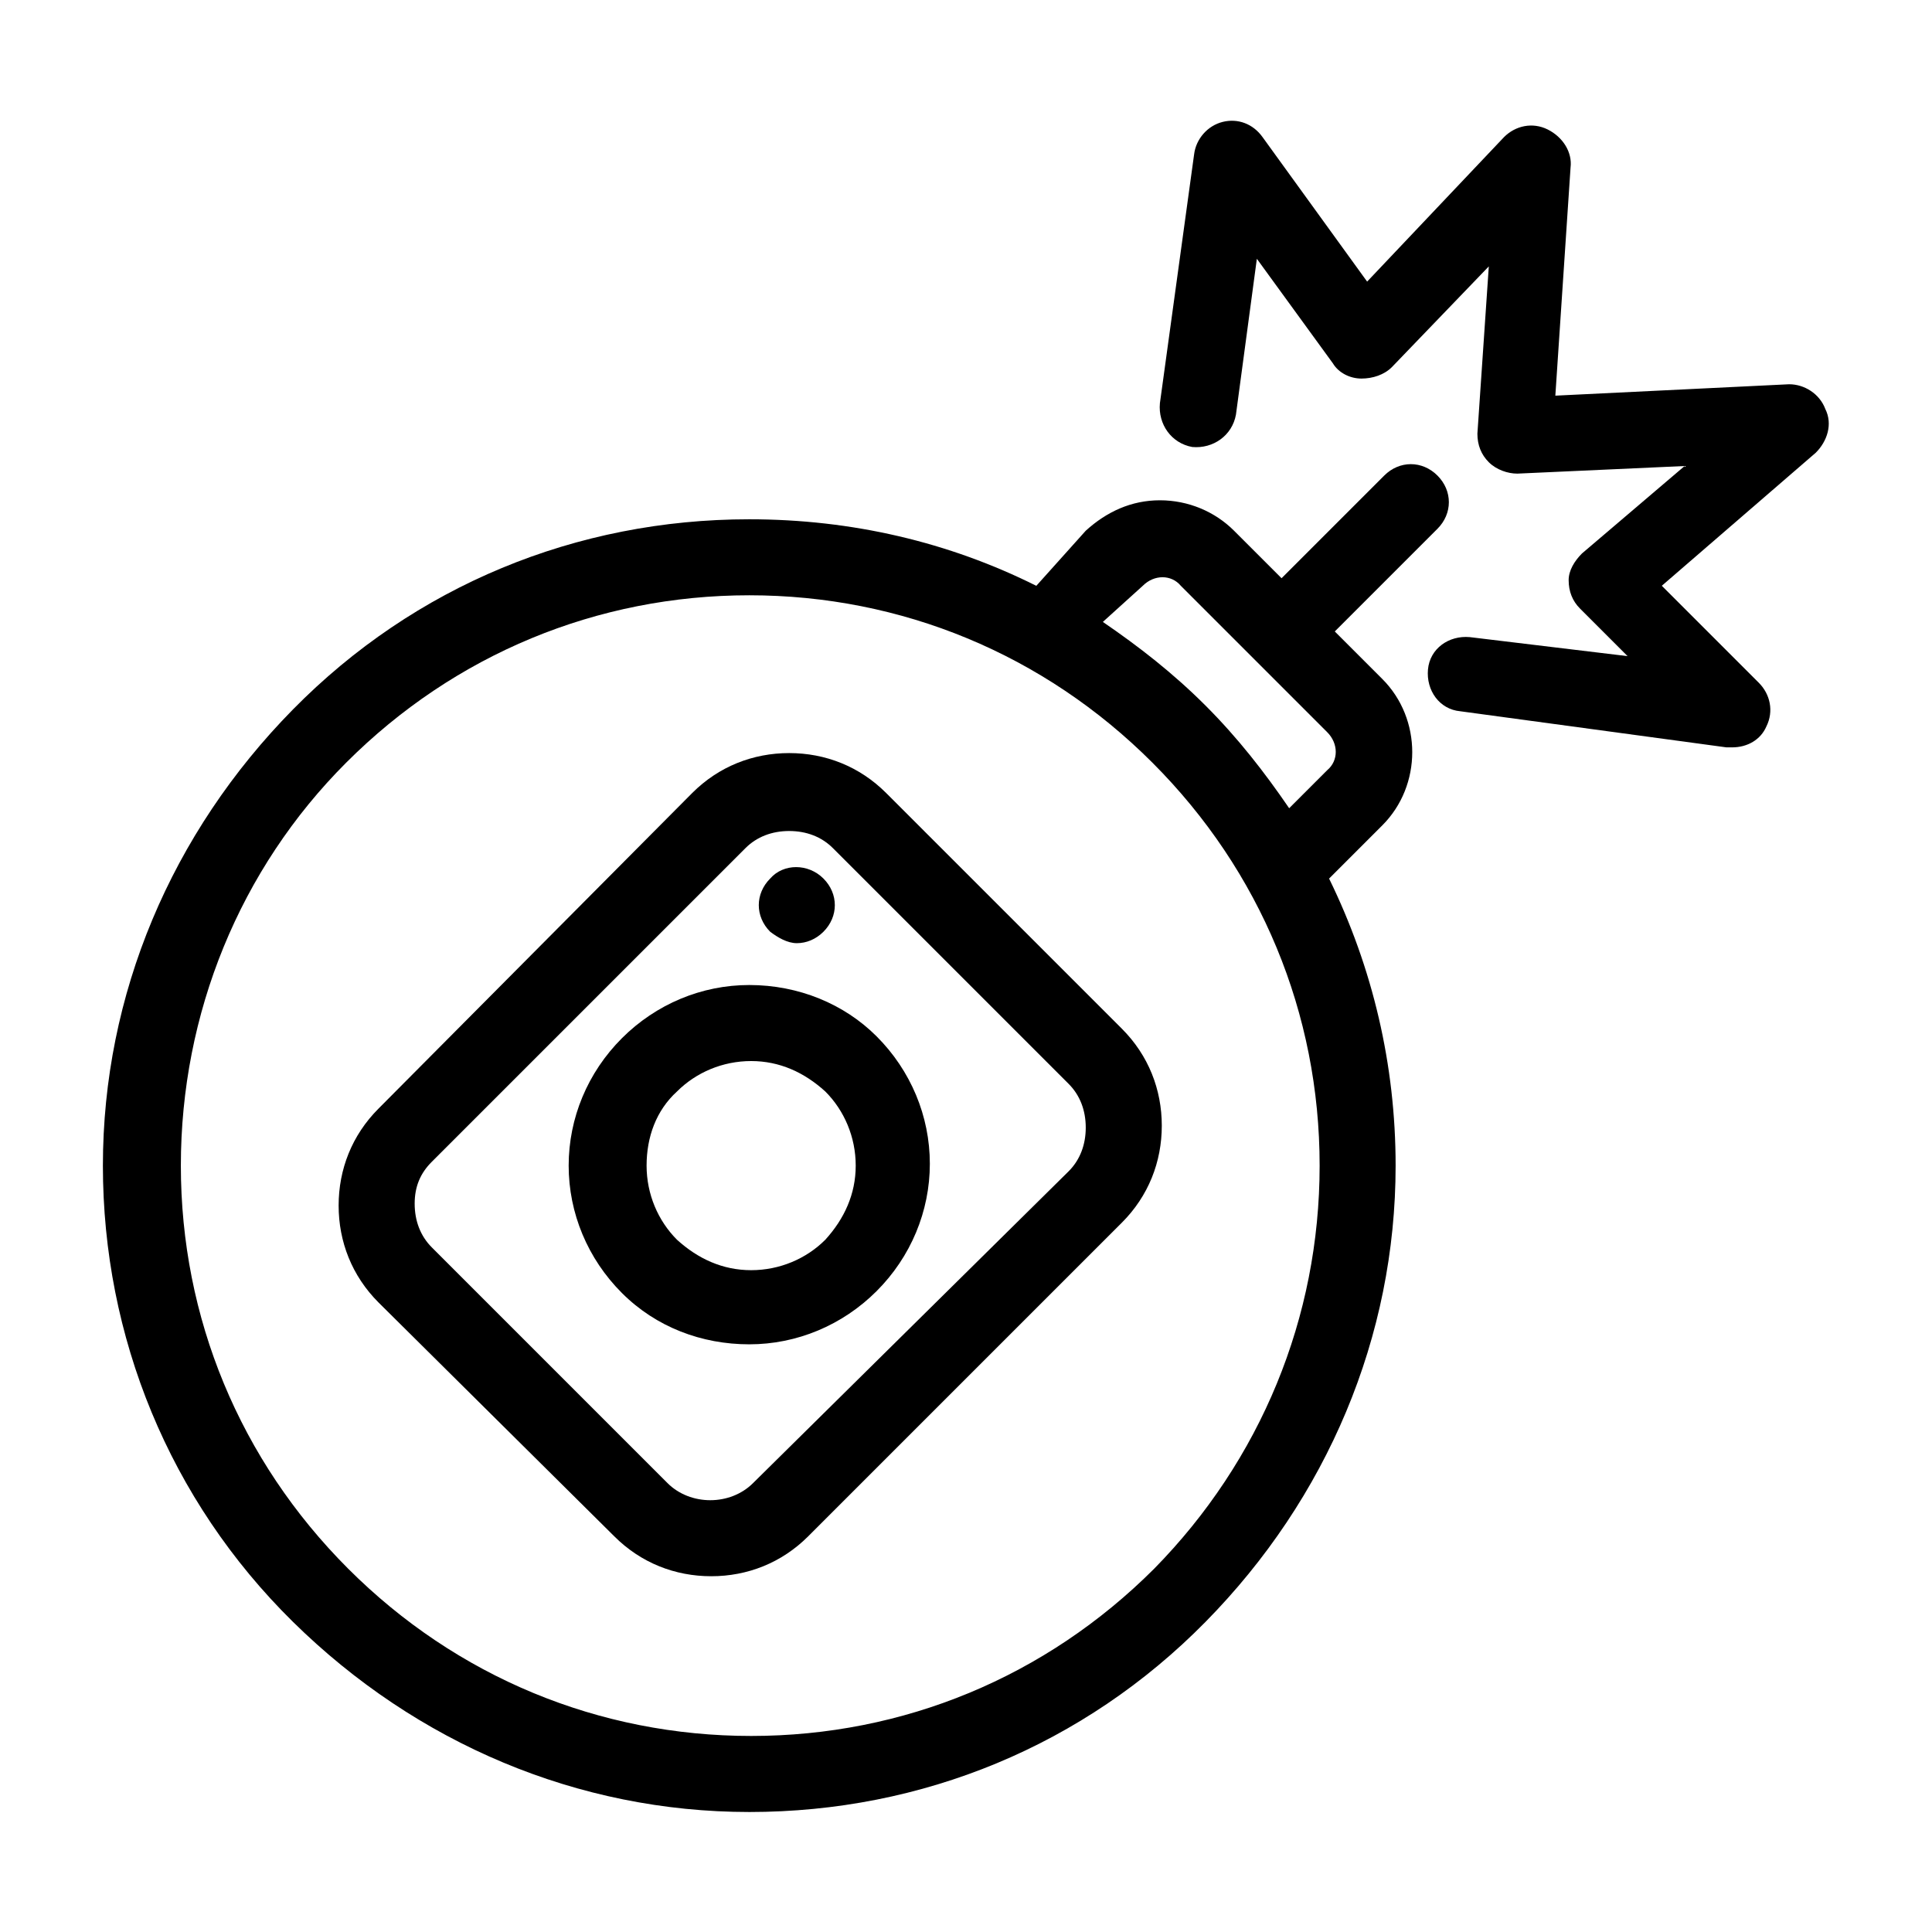 <?xml version="1.0" encoding="UTF-8"?>
<!-- Uploaded to: ICON Repo, www.svgrepo.com, Generator: ICON Repo Mixer Tools -->
<svg fill="#000000" width="800px" height="800px" version="1.1" viewBox="144 144 512 512" xmlns="http://www.w3.org/2000/svg">
 <g>
  <path d="m342.56 624.2c45.848 0 88.672-17.633 120.91-50.383 32.242-32.746 50.383-75.57 50.383-120.91 0-26.703-6.047-52.395-17.633-76.074l14.105-14.105c10.578-10.578 10.578-28.215 0-38.793l-12.594-12.594 27.207-27.207c4.031-4.031 4.031-10.078 0-14.105-4.031-4.031-10.078-4.031-14.105 0l-27.207 27.207-12.594-12.594c-5.039-5.039-12.09-8.062-19.648-8.062s-14.105 3.023-19.648 8.062l-13.102 14.605c-23.176-11.586-48.871-17.633-76.074-17.633-45.848 0-88.672 17.633-120.91 50.383-32.242 32.746-50.383 75.57-50.383 120.91s17.633 88.672 50.383 120.91c32.746 32.238 75.57 50.379 120.91 50.379zm104.29-324.96c3.023-3.023 7.559-3.023 10.078 0l38.793 38.793c3.023 3.023 3.023 7.559 0 10.078l-10.078 10.078c-6.551-9.574-13.602-18.641-22.168-27.207-8.566-8.566-17.633-15.617-27.207-22.168zm-211.09 46.852c28.719-28.719 66.504-44.336 106.81-44.336 40.305 0 78.09 15.617 106.81 44.336s44.336 66.504 44.336 106.81c-0.004 40.305-15.621 78.09-43.836 106.81-28.719 28.719-66.504 44.336-106.81 44.336-40.305 0-78.09-15.617-106.81-44.336-28.715-28.719-44.332-66.504-44.332-106.81 0-40.305 15.617-78.594 43.832-106.81z"/>
  <path d="m618.15 245.83-61.969 3.023 4.031-60.457c0.504-4.031-2.016-8.062-6.047-10.078-4.031-2.016-8.566-1.008-11.586 2.016l-36.277 38.293-27.711-38.289c-2.519-3.527-6.551-5.039-10.578-4.031-4.031 1.008-7.055 4.535-7.559 8.566l-9.07 66c-0.504 5.543 3.023 10.578 8.566 11.586 5.543 0.504 10.578-3.023 11.586-8.566l5.543-41.312 20.152 27.711c1.512 2.519 4.535 4.031 7.559 4.031 3.023 0 6.047-1.008 8.062-3.023l25.695-26.703-3.023 44.336c0 3.023 1.008 5.543 3.023 7.559 2.016 2.016 5.039 3.023 7.559 3.023l44.336-2.016-27.207 23.176c-2.016 2.016-3.527 4.535-3.527 7.055 0 3.023 1.008 5.543 3.023 7.559l12.594 12.594-41.816-5.039c-5.543-0.504-10.578 3.023-11.082 8.566-0.504 5.543 3.023 10.578 8.566 11.082l70.531 9.566h1.512c4.031 0 7.559-2.016 9.07-5.543 2.016-4.031 1.008-8.566-2.016-11.586l-25.695-25.695 40.809-35.266c3.023-3.023 4.535-7.559 2.519-11.586-1.512-4.031-5.543-6.551-9.574-6.551z"/>
  <path d="m306.79 551.14c7.055 7.055 16.121 10.578 25.695 10.578s18.641-3.527 25.695-10.578l83.129-83.129c7.055-7.055 10.578-16.121 10.578-25.695 0-9.574-3.527-18.641-10.578-25.695l-62.473-62.469c-7.055-7.055-16.121-10.578-25.695-10.578s-18.641 3.527-25.695 10.578l-83.129 83.633c-7.055 7.055-10.578 16.121-10.578 25.695s3.527 18.641 10.578 25.695zm-48.363-99.25 83.129-83.129c3.023-3.023 7.055-4.535 11.586-4.535 4.535 0 8.566 1.512 11.586 4.535l62.473 62.473c3.023 3.023 4.535 7.055 4.535 11.586 0 4.535-1.512 8.566-4.535 11.586l-83.633 82.629c-6.047 6.047-16.625 6.047-22.672 0l-62.469-62.473c-3.023-3.023-4.535-7.055-4.535-11.586 0-4.535 1.512-8.062 4.535-11.086z"/>
  <path d="m342.56 500.26c12.594 0 24.688-5.039 33.754-14.105 9.07-9.07 14.105-21.16 14.105-33.754s-5.039-24.688-14.105-33.754c-8.562-8.57-20.652-13.609-33.754-13.609-12.594 0-24.688 5.039-33.754 14.105-9.07 9.07-14.105 21.16-14.105 33.754s5.039 24.688 14.105 33.754c9.07 9.074 21.16 13.609 33.754 13.609zm-19.145-67.008c5.039-5.039 12.09-8.062 19.648-8.062s14.105 3.023 19.648 8.062c5.039 5.039 8.062 12.09 8.062 19.648 0 7.559-3.023 14.105-8.062 19.648-5.039 5.039-12.09 8.062-19.648 8.062s-14.105-3.023-19.648-8.062c-5.039-5.039-8.062-12.09-8.062-19.648 0.004-7.559 2.523-14.609 8.062-19.648z"/>
  <path d="m355.16 393.95c2.519 0 5.039-1.008 7.055-3.023 2.016-2.016 3.023-4.535 3.023-7.055s-1.008-5.039-3.023-7.055c-4.031-4.031-10.578-4.031-14.105 0-2.016 2.016-3.023 4.535-3.023 7.055s1.008 5.039 3.023 7.055c2.012 1.512 4.531 3.023 7.051 3.023z"/>
 </g>
</svg>